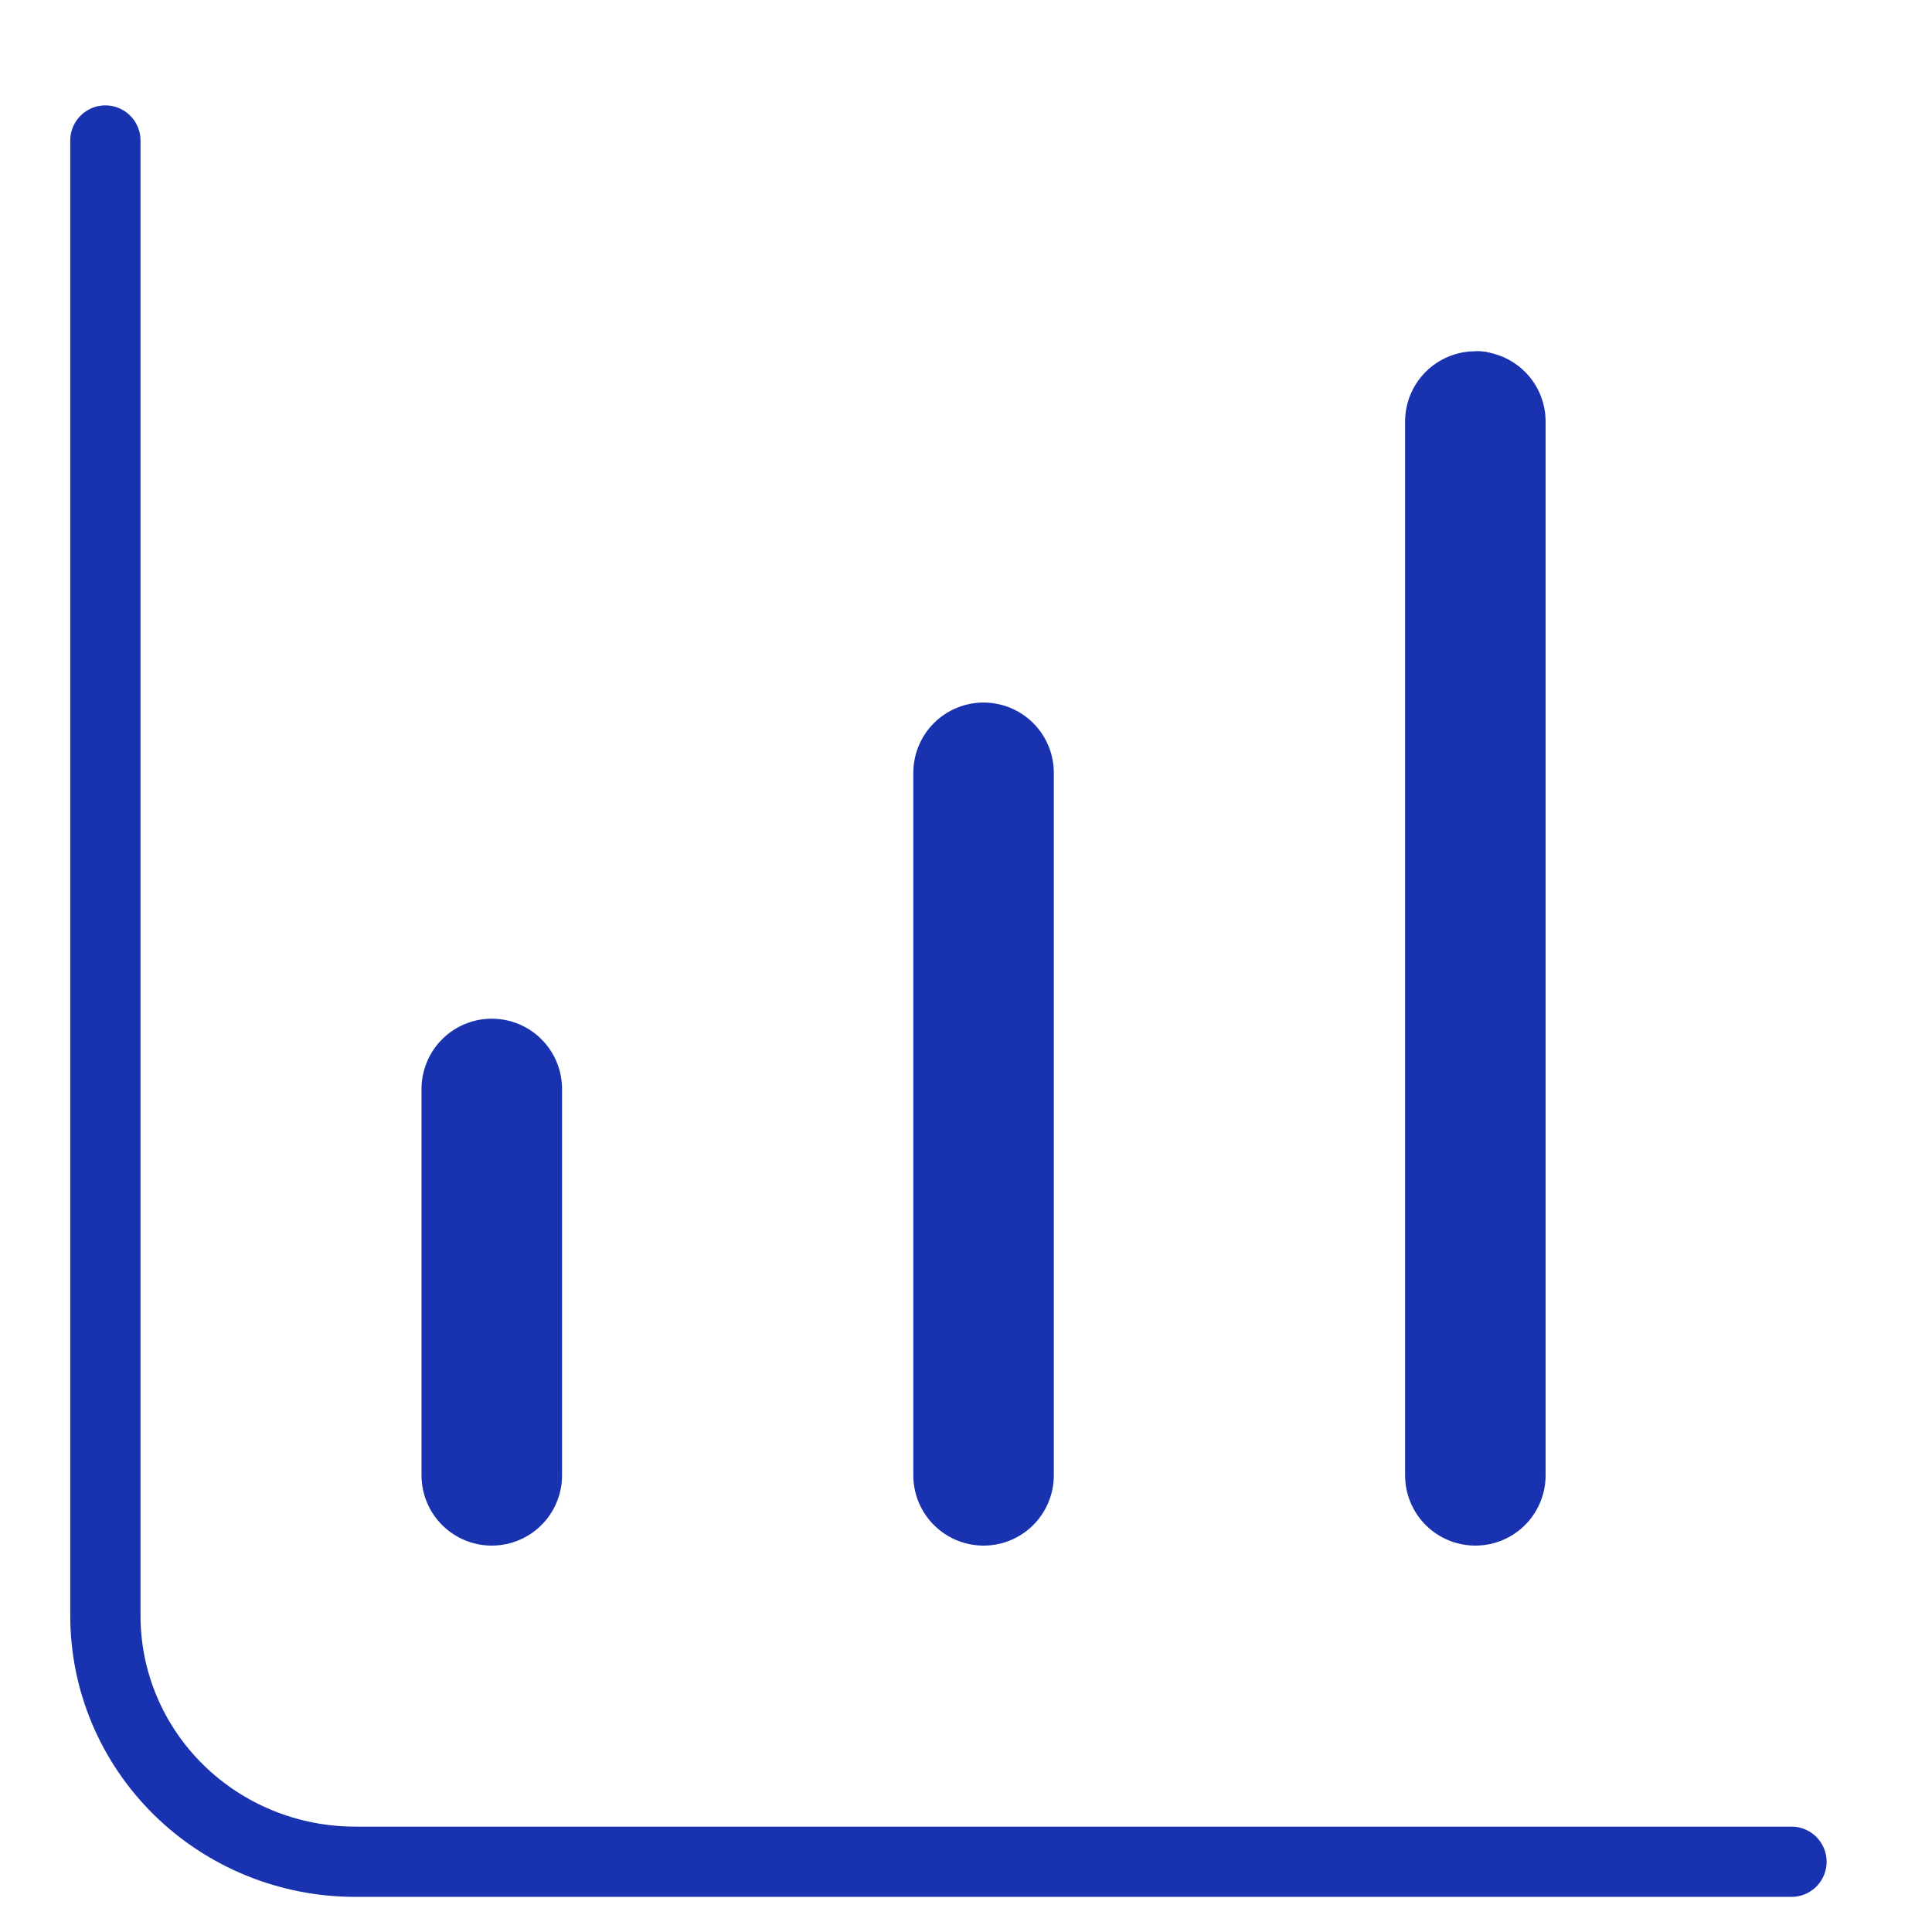<svg width="55" height="55" viewBox="0 0 55 55" fill="none" xmlns="http://www.w3.org/2000/svg">
<path d="M3 4V46C3 47.856 3.749 49.637 5.083 50.95C6.416 52.263 8.225 53 10.111 53H51M13.667 32V42.5M27.889 21.5V42.5M42.111 11V42.5" stroke="#1932AF" stroke-width="2" stroke-linecap="round" stroke-linejoin="round"/>
<path d="M14 31L14 42" stroke="#1932AF" stroke-width="4" stroke-linecap="round"/>
<path d="M28 22L28 42" stroke="#1932AF" stroke-width="4" stroke-linecap="round"/>
<path d="M42 12L42 42" stroke="#1932AF" stroke-width="4" stroke-linecap="round"/>
</svg>
